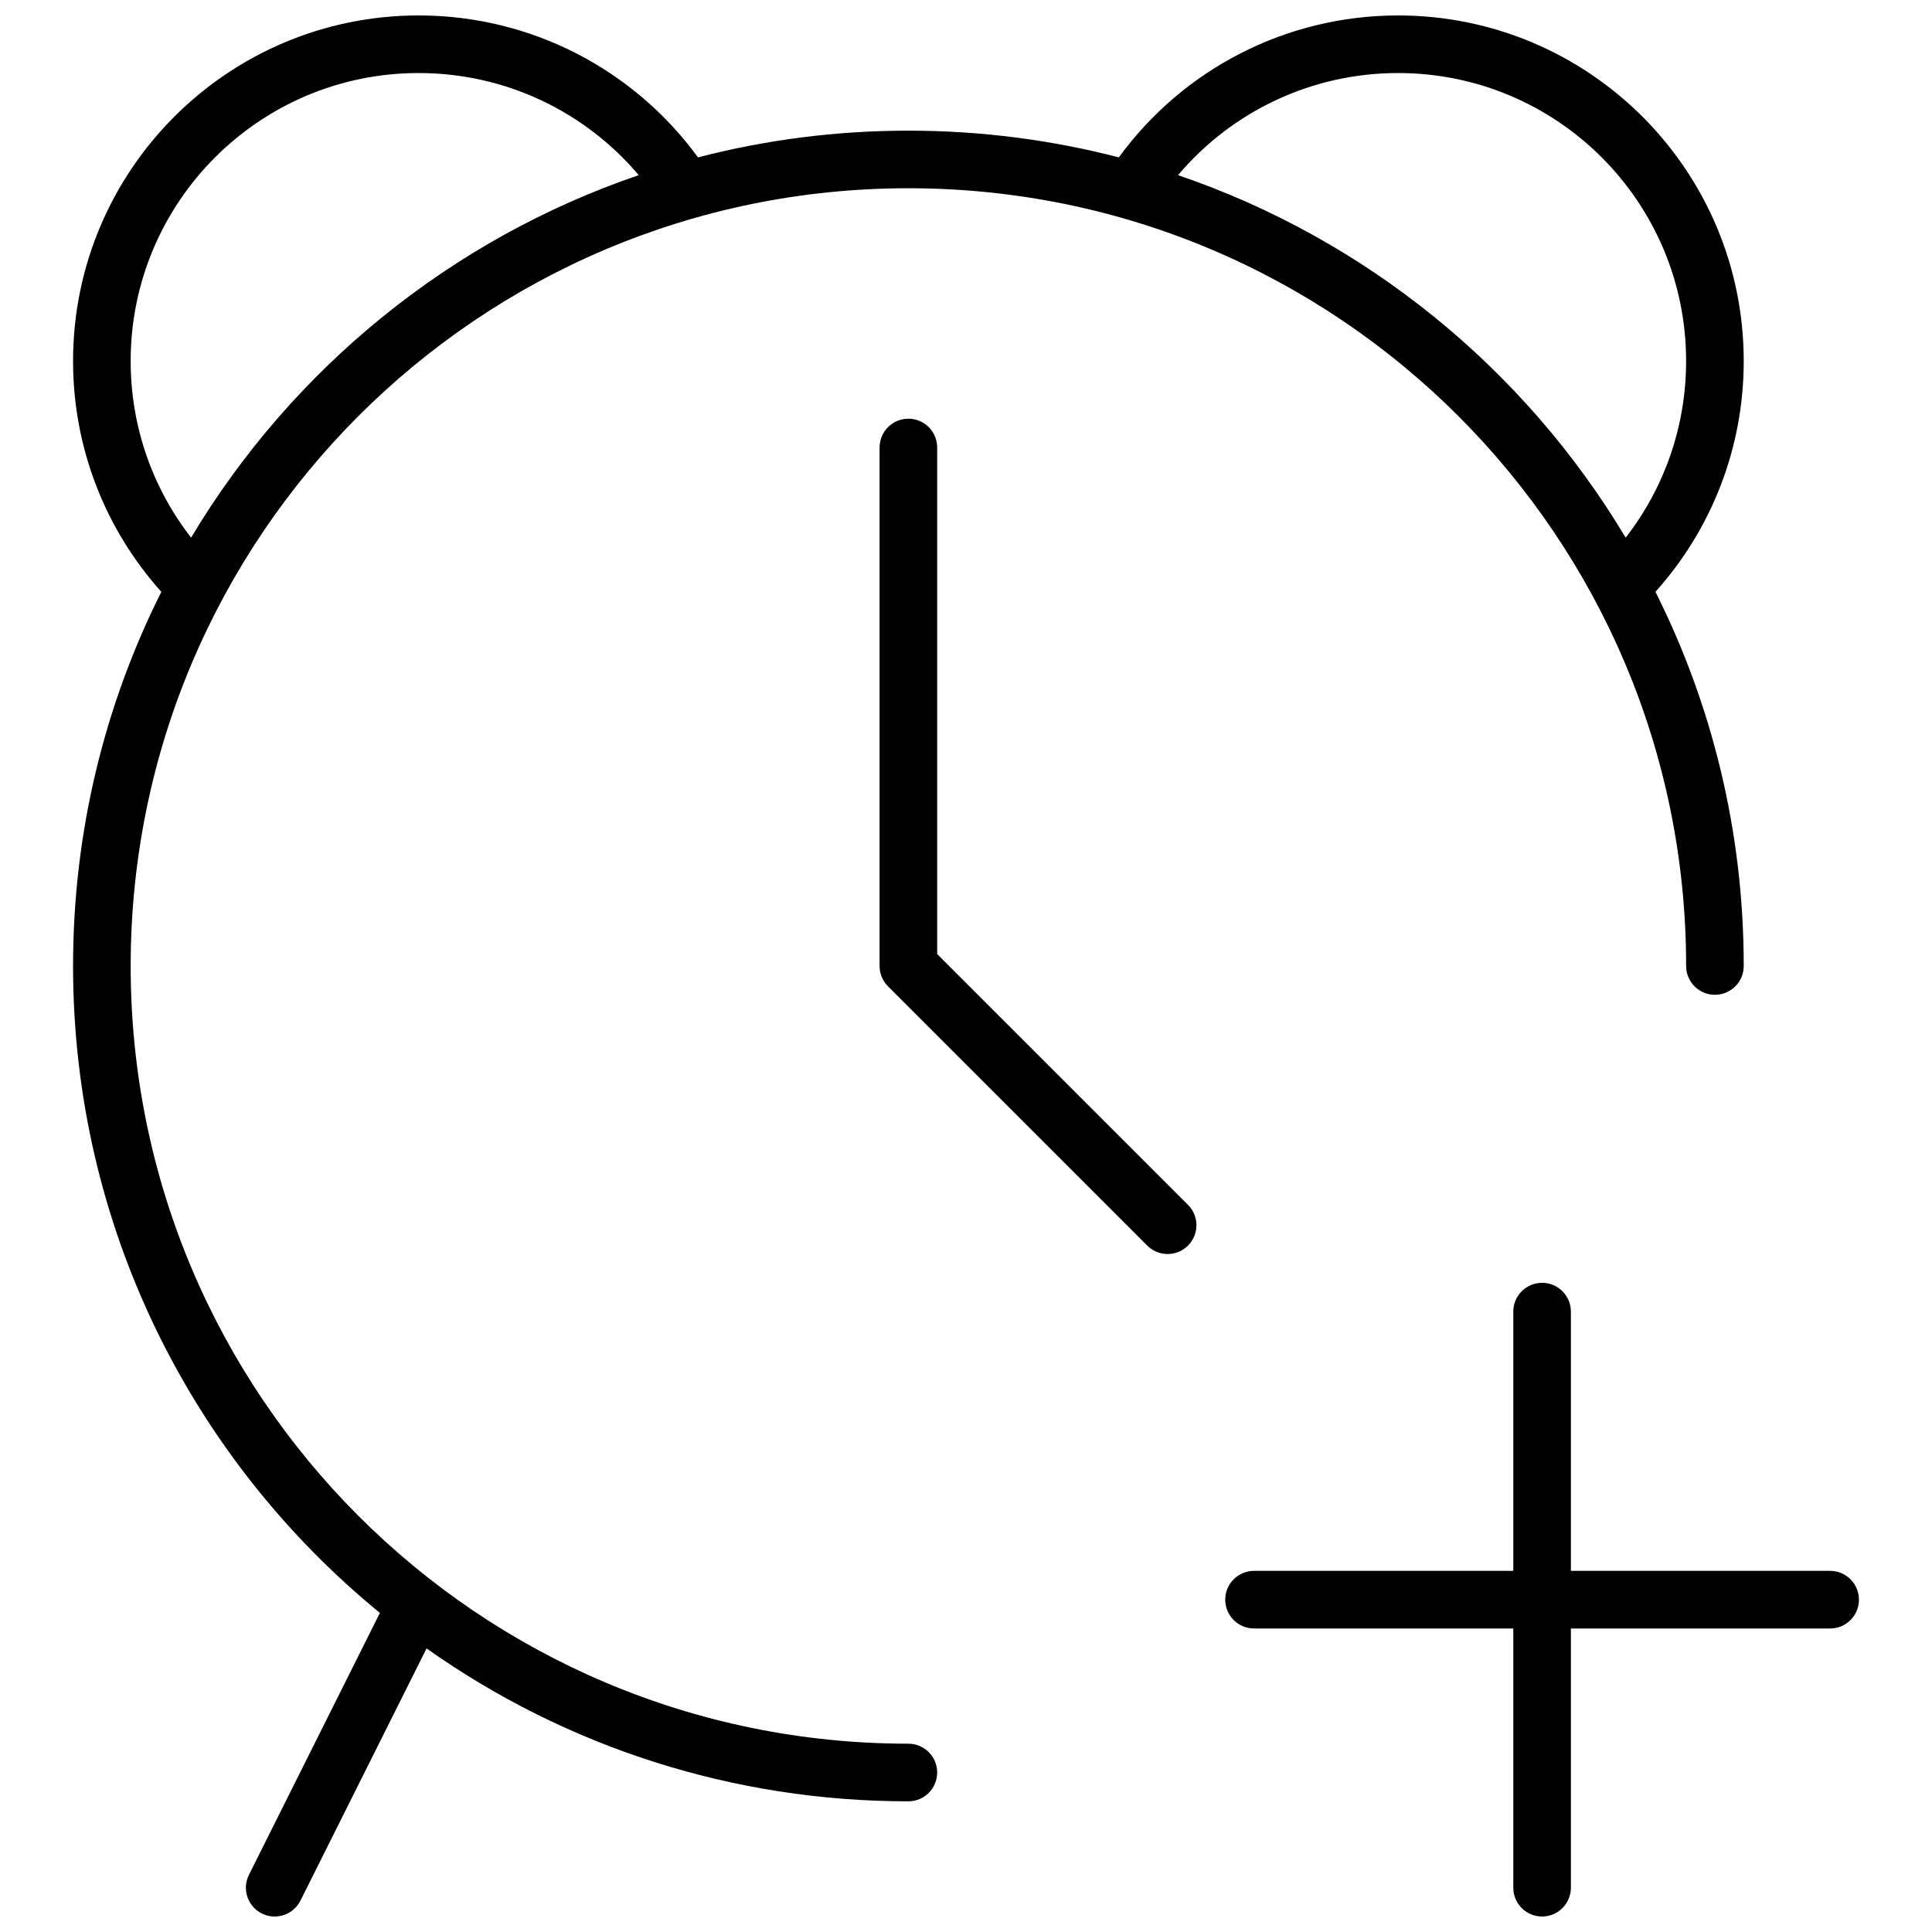 <?xml version="1.0" encoding="UTF-8"?>
<!-- Uploaded to: ICON Repo, www.svgrepo.com, Generator: ICON Repo Mixer Tools -->
<svg width="800px" height="800px" version="1.1" viewBox="144 144 512 512" xmlns="http://www.w3.org/2000/svg">
 <defs>
  <clipPath id="a">
   <path d="m163 148.09h474v503.81h-474z"/>
  </clipPath>
 </defs>
 <g clip-path="url(#a)">
  <path d="m390.13 619.13c-1.383 1.383-3.289 2.238-5.398 2.238-46.426 0-90.691-14.34-127.69-40.52l-33.418 66.832c-1.883 3.769-6.469 5.301-10.238 3.414-3.773-1.887-5.301-6.473-3.414-10.242l34.707-69.414c-49.633-40.598-81.316-102.32-81.316-171.44 0-35.648 8.426-69.328 23.395-99.156-14.926-16.633-23.395-38.227-23.395-61.148 0-50.59 41.012-91.602 91.602-91.602 29.688 0 56.949 14.242 74.012 37.617 17.816-4.625 36.5-7.082 55.758-7.082 19.262 0 37.945 2.457 55.758 7.082 17.062-23.375 44.324-37.617 74.012-37.617 50.59 0 91.602 41.012 91.602 91.602 0 22.922-8.465 44.516-23.395 61.148 14.969 29.828 23.395 63.508 23.395 99.156 0 4.215-3.418 7.633-7.633 7.633s-7.633-3.418-7.633-7.633c0-113.83-92.277-206.11-206.11-206.11s-206.1 92.277-206.1 206.11 92.273 206.1 206.1 206.1c4.219 0 7.633 3.418 7.633 7.633 0 2.109-0.852 4.019-2.234 5.398zm184.69-332.65c10.273-13.211 16.016-29.539 16.016-46.789 0-42.16-34.176-76.336-76.336-76.336-22.871 0-44.004 10.133-58.305 27.059 49.648 16.93 91.75 51.145 118.62 96.066zm-261.55-96.066c-14.301-16.926-35.434-27.059-58.309-27.059-42.156 0-76.332 34.176-76.332 76.336 0 17.25 5.742 33.578 16.012 46.789 26.879-44.922 68.98-79.137 118.63-96.066zm79.094 72.18v134.24l66.469 66.465c2.981 2.981 2.981 7.816 0 10.797-2.984 2.981-7.816 2.981-10.797 0l-68.703-68.703c-1.43-1.43-2.234-3.371-2.234-5.394v-137.4c0-4.219 3.418-7.637 7.633-7.637 4.219 0 7.633 3.418 7.633 7.637zm167.94 312.97v68.699c0 4.215-3.418 7.633-7.633 7.633-4.215 0-7.633-3.418-7.633-7.633v-68.699h-68.703c-4.215 0-7.633-3.418-7.633-7.637 0-4.215 3.418-7.633 7.633-7.633h68.703v-68.699c0-4.219 3.418-7.637 7.633-7.637 4.215 0 7.633 3.418 7.633 7.637v68.699h68.703c4.215 0 7.633 3.418 7.633 7.633 0 4.219-3.418 7.637-7.633 7.637z" fill-rule="evenodd"/>
 </g>
</svg>